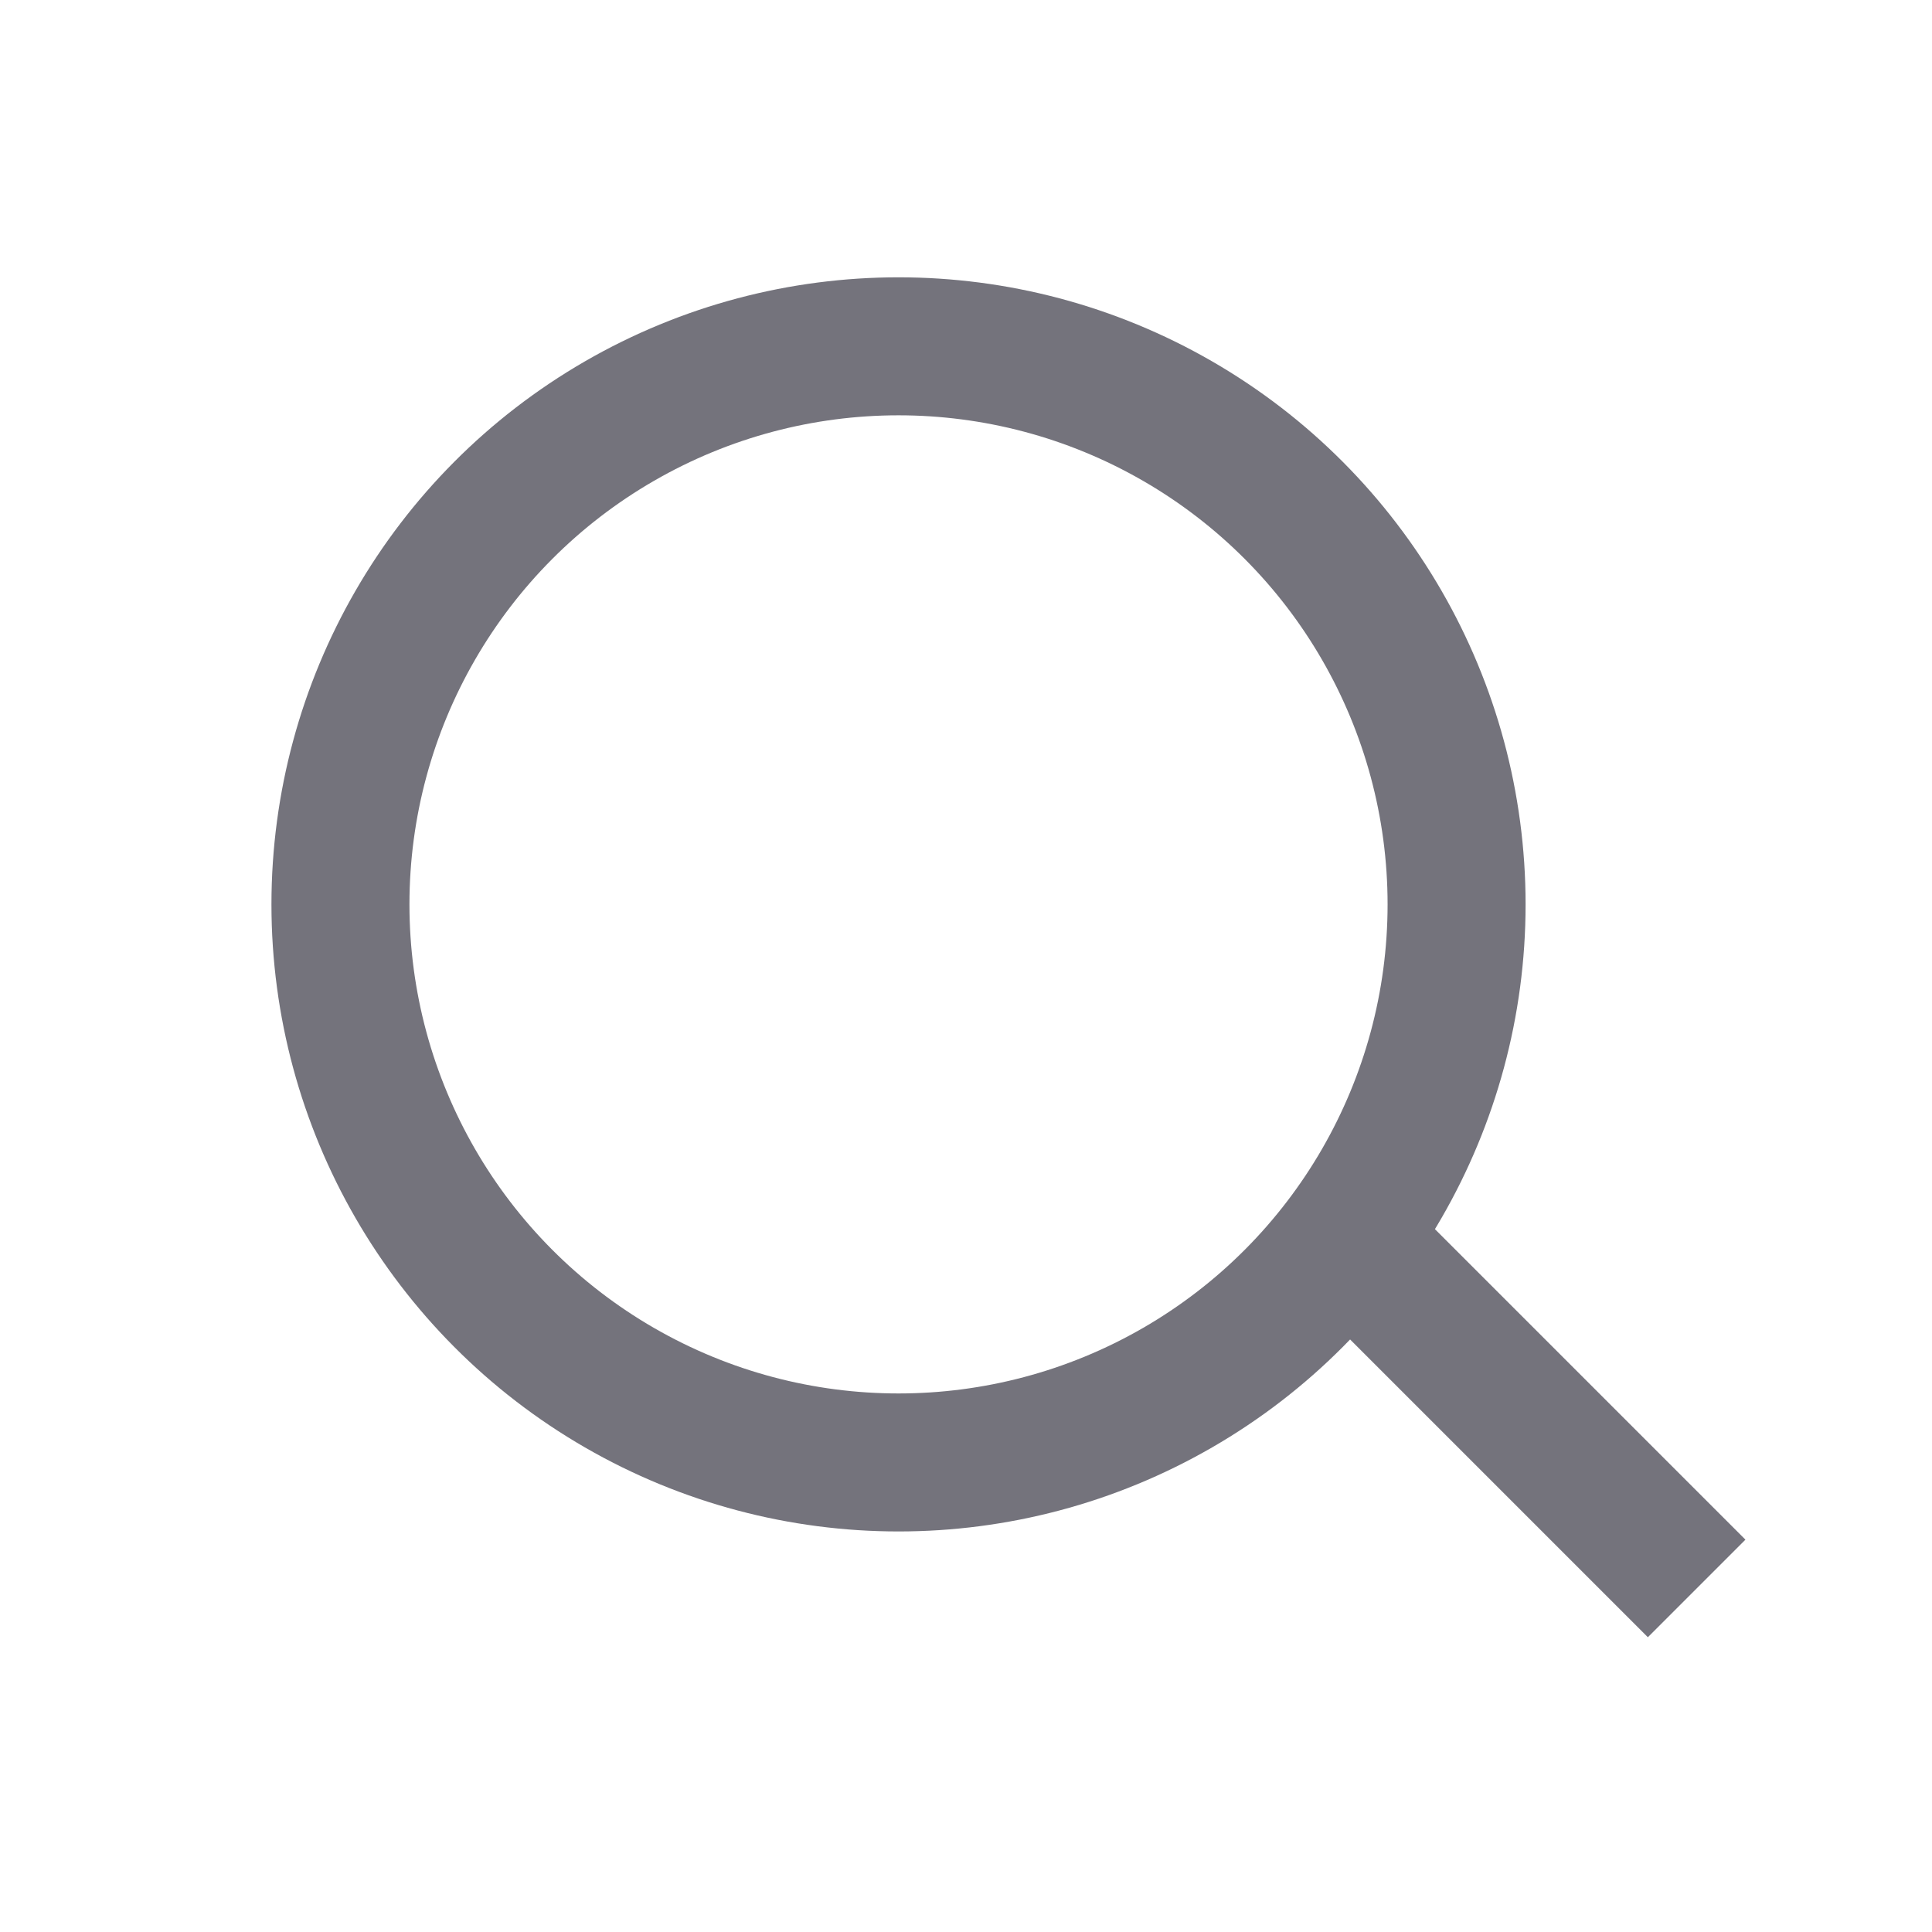 <svg xmlns="http://www.w3.org/2000/svg" width="28" height="28" viewBox="0 0 28 28">
  <g id="GNB_icon_search" transform="translate(-1536 -2508)">
    <rect id="사각형_16" data-name="사각형 16" width="28" height="28" transform="translate(1536 2508)" fill="#cbcbcb" opacity="0"/>
    <g id="그룹_11" data-name="그룹 11" transform="translate(1539.934 2512.019)">
      <g id="타원_6" data-name="타원 6" fill="none" stroke="#74737c" stroke-width="2">
        <circle cx="9.088" cy="9.088" r="9.088" stroke="none"/>
        <circle cx="9.088" cy="9.088" r="8.088" fill="none"/>
      </g>
      <line id="선_6" data-name="선 6" x2="4.957" y2="4.957" transform="translate(15.698 14.045)" fill="none" stroke="#74737c" stroke-width="2"/>
    </g>
  </g>
</svg>
